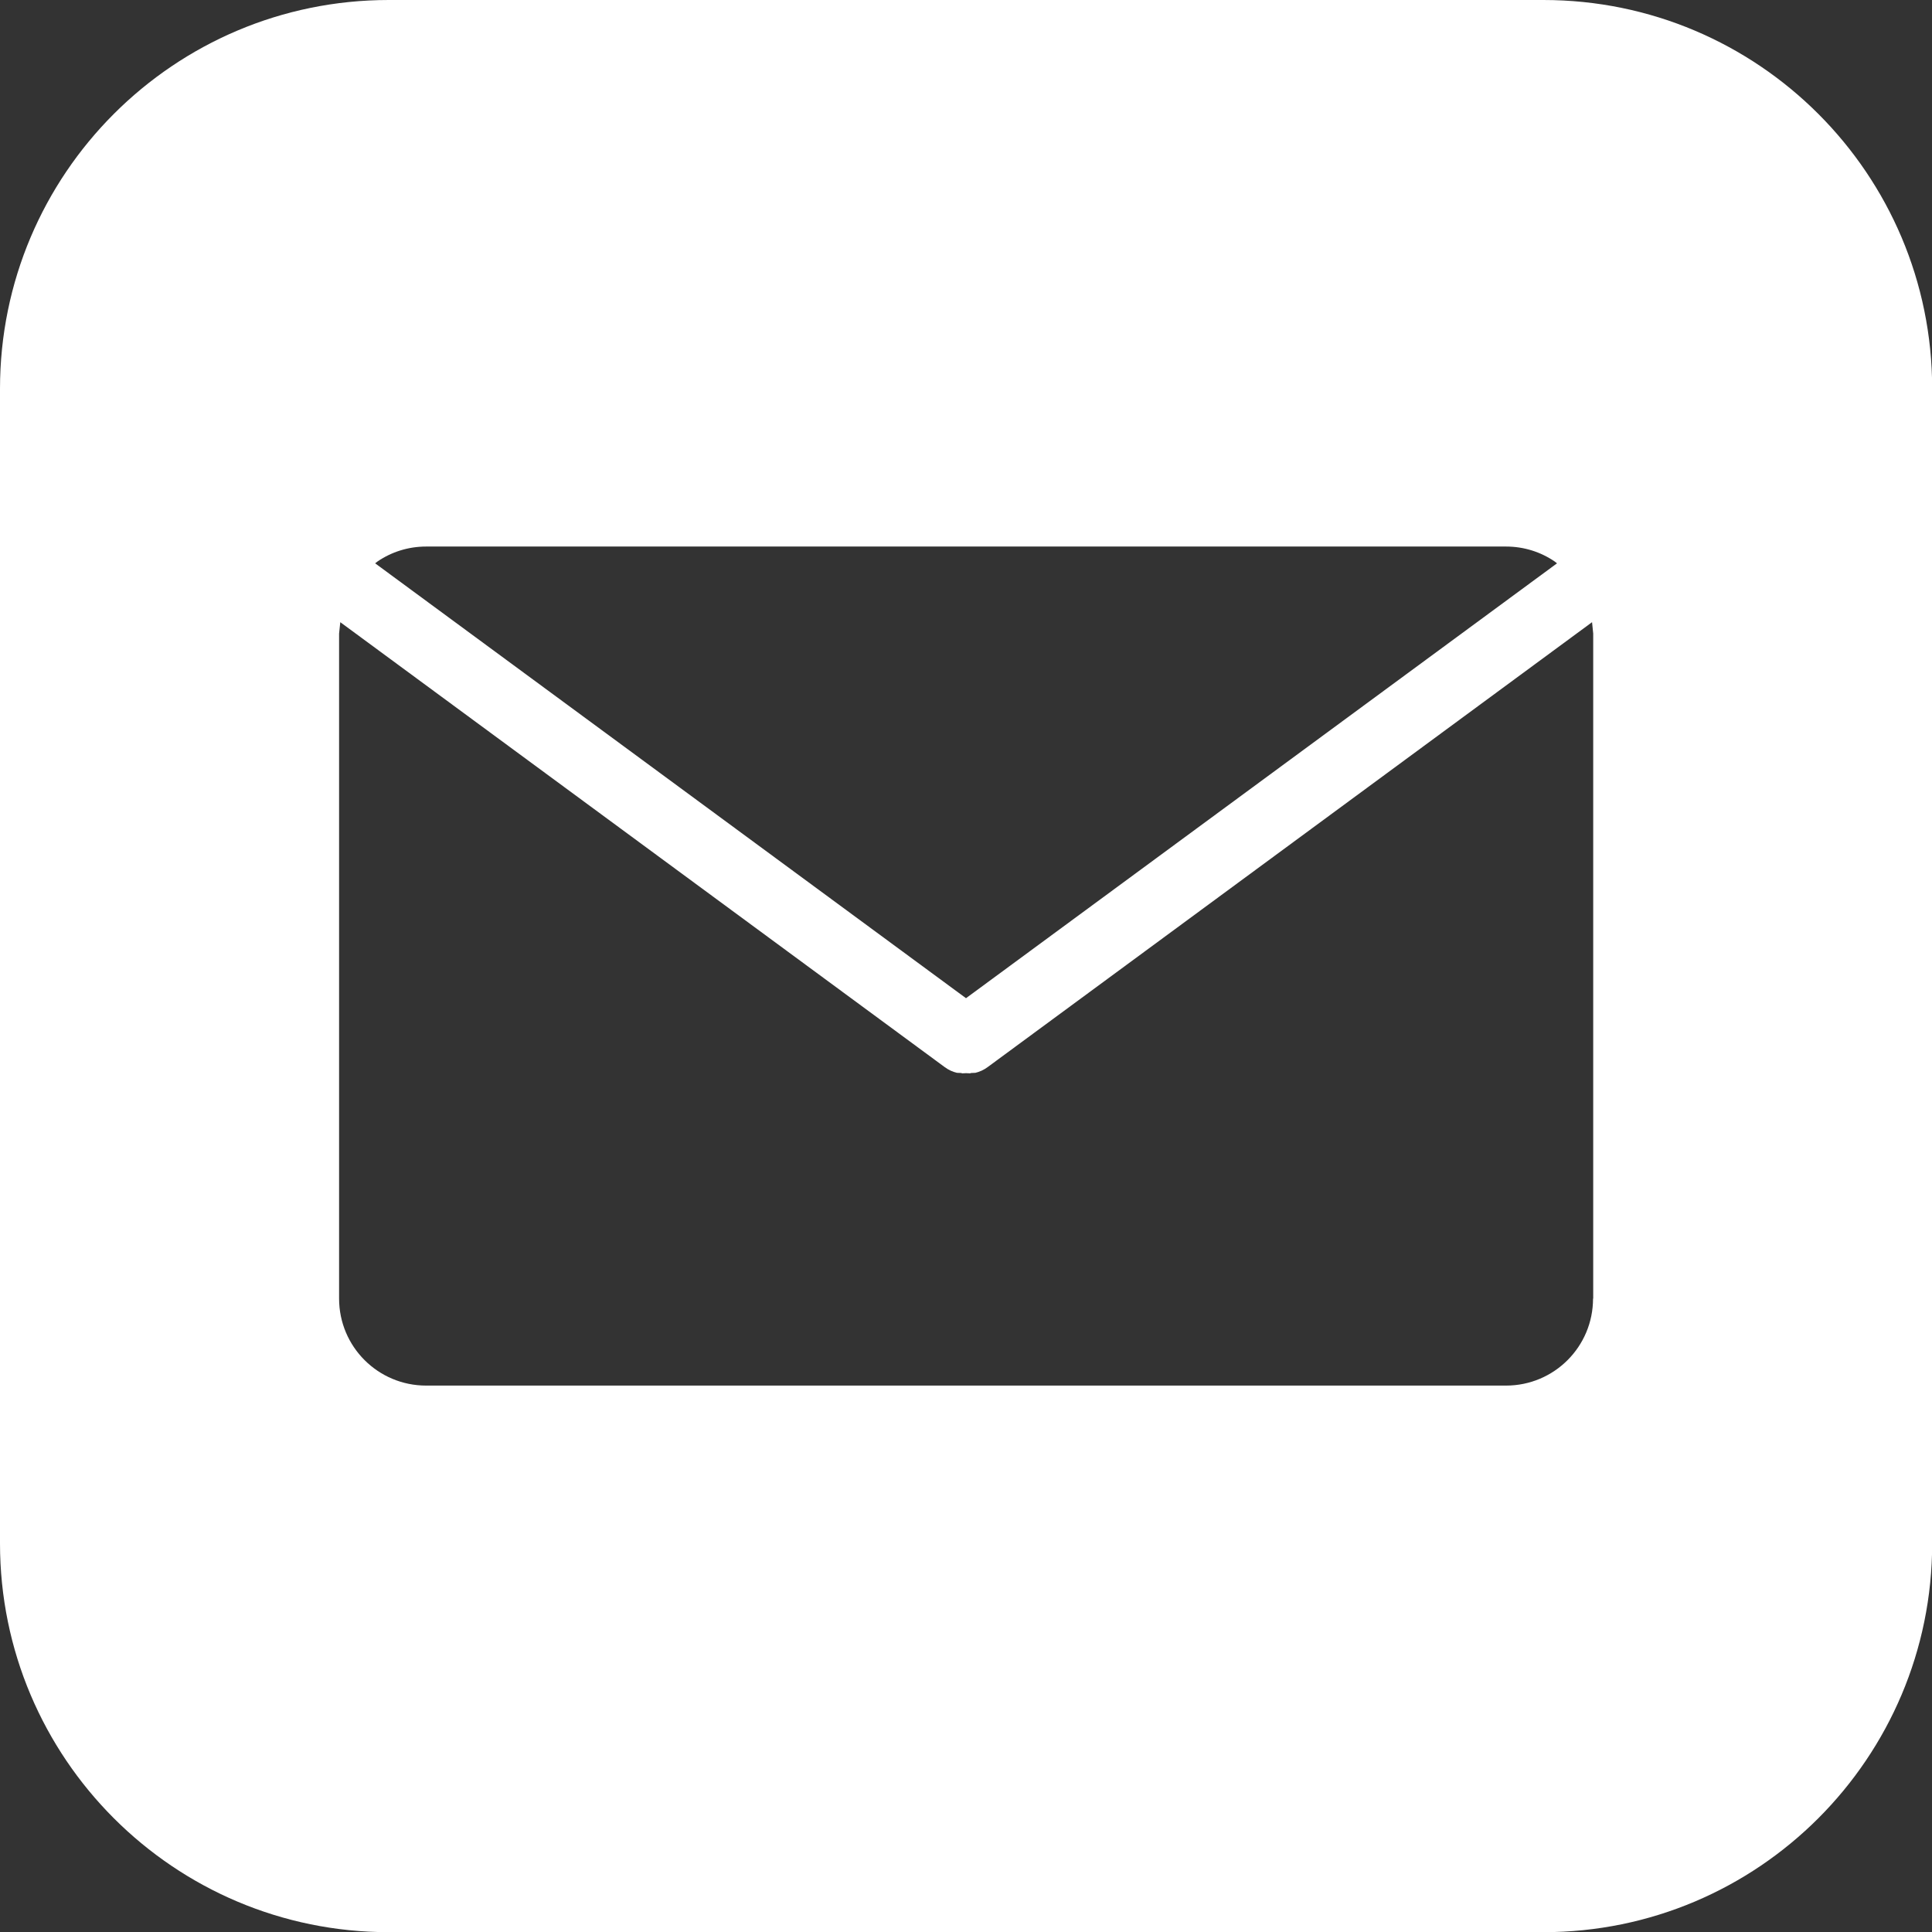<svg xmlns="http://www.w3.org/2000/svg" xmlns:xlink="http://www.w3.org/1999/xlink" width="60" zoomAndPan="magnify" viewBox="0 0 45 45" height="60" preserveAspectRatio="xMidYMid meet" version="1.2"><rect x="0" y="0" width="45" height="45" fill="#333333" stroke="none"/><g id="9466e07fa7"><path style=" stroke:none;fill-rule:evenodd;fill:#ffffff;fill-opacity:1;" d="M 35.949 0 L 9.055 0 C 4.055 0 0 4.055 0 9.055 L 0 35.949 C 0 40.949 4.055 45.004 9.055 45.004 L 35.949 45.004 C 40.949 45.004 45.004 40.949 45.004 35.949 L 45.004 9.055 C 45.004 4.055 40.949 0 35.949 0 Z M 8.793 13.078 C 9.113 12.859 9.504 12.73 9.926 12.73 L 35.078 12.73 C 35.5 12.73 35.891 12.859 36.211 13.078 L 36.266 13.121 L 22.5 23.25 L 8.738 13.121 Z M 37.105 30.246 C 37.105 31.367 36.199 32.273 35.078 32.273 L 9.926 32.273 C 8.805 32.273 7.898 31.367 7.898 30.246 L 7.898 14.758 L 7.926 14.492 L 22.004 24.855 C 22.094 24.922 22.191 24.965 22.289 24.988 L 22.387 24.992 L 22.41 25 L 22.504 24.996 L 22.594 25 L 22.621 24.992 L 22.719 24.988 C 22.816 24.965 22.914 24.922 23.004 24.855 L 37.082 14.492 L 37.109 14.758 L 37.109 30.246 Z M 37.105 30.246 "/></g></svg>